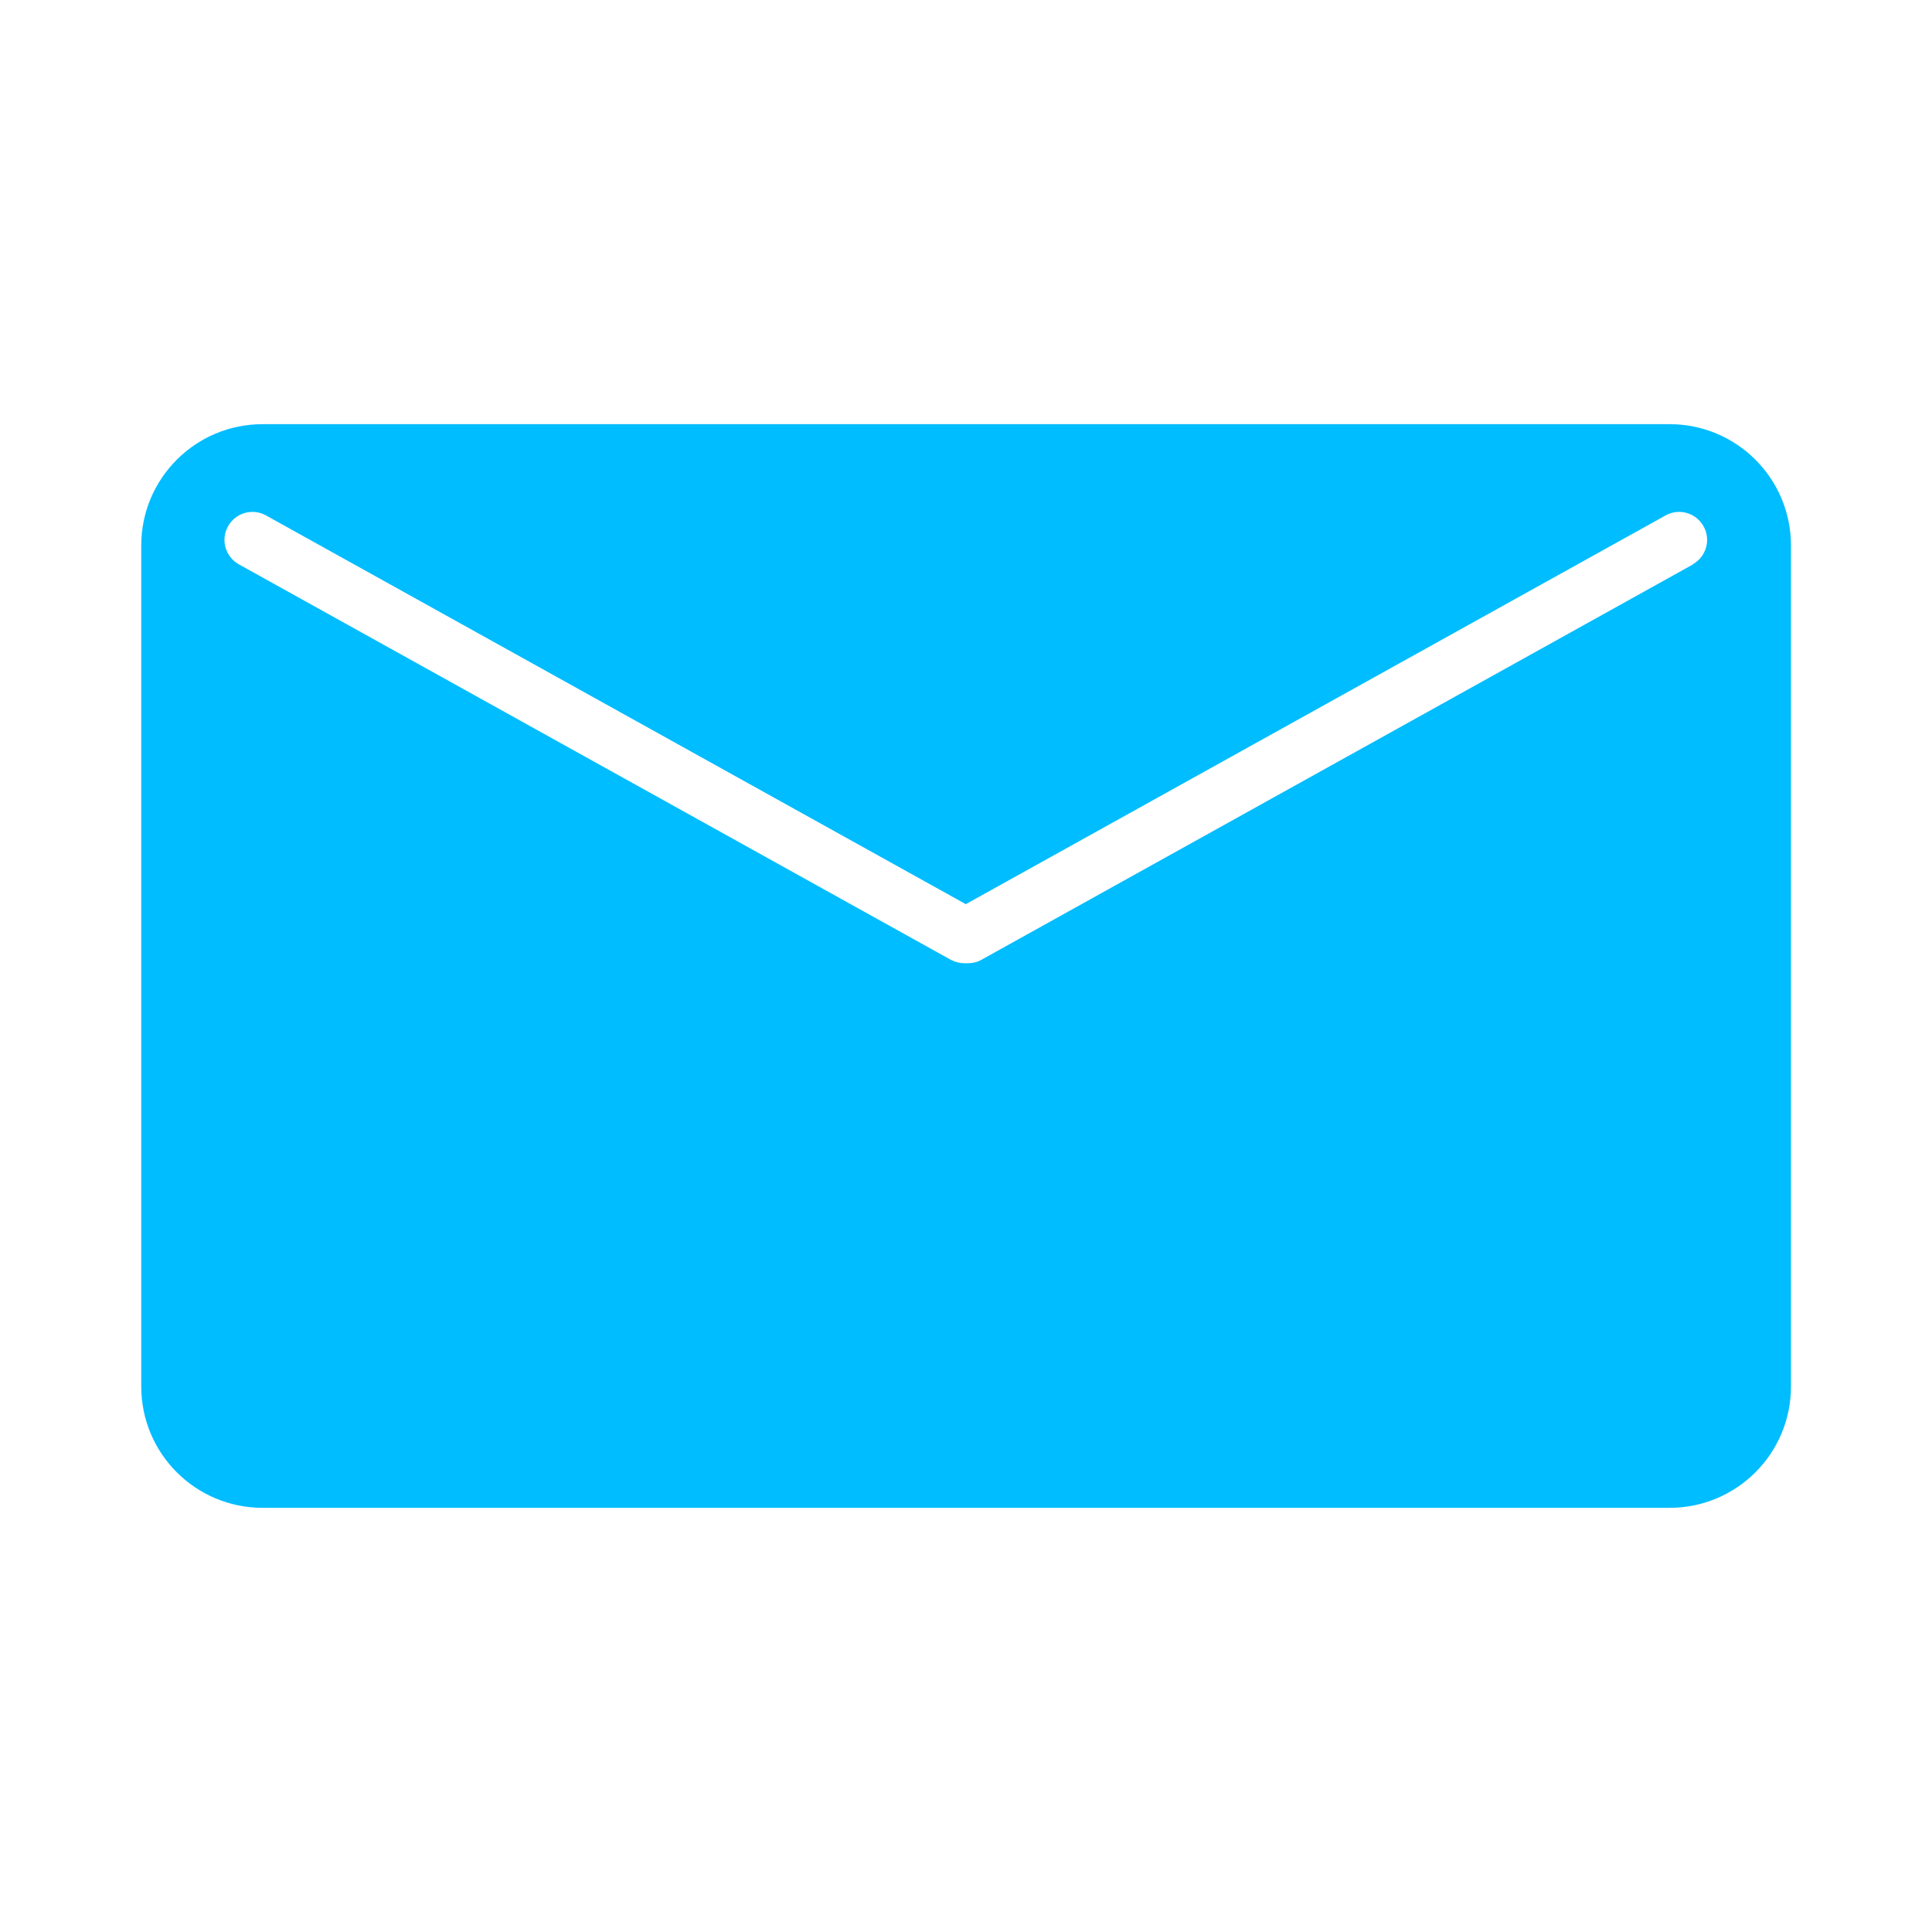 <?xml version="1.0" encoding="UTF-8"?>
<svg id="Layer_1" data-name="Layer 1" xmlns="http://www.w3.org/2000/svg" viewBox="0 0 90 90">
  <defs>
    <style>
      .cls-1 {
        fill: #00bdff;
        stroke-width: 0px;
      }
    </style>
  </defs>
  <path class="cls-1" d="m77.77,19.76H12.23c-3.12,0-5.65,2.53-5.65,5.65v39.18c0,3.12,2.53,5.65,5.65,5.65h65.55c3.12,0,5.65-2.53,5.65-5.65V25.41c0-3.12-2.53-5.65-5.65-5.65Zm1.1,6.53l-33.15,18.42c-.19.11-.41.16-.63.16h-.17c-.22,0-.44-.06-.63-.16L11.13,26.29c-.63-.35-.86-1.14-.51-1.77.35-.63,1.14-.86,1.77-.51l32.6,18.11,32.6-18.11c.63-.35,1.42-.12,1.77.51.35.63.12,1.42-.51,1.77Z"/>
</svg>